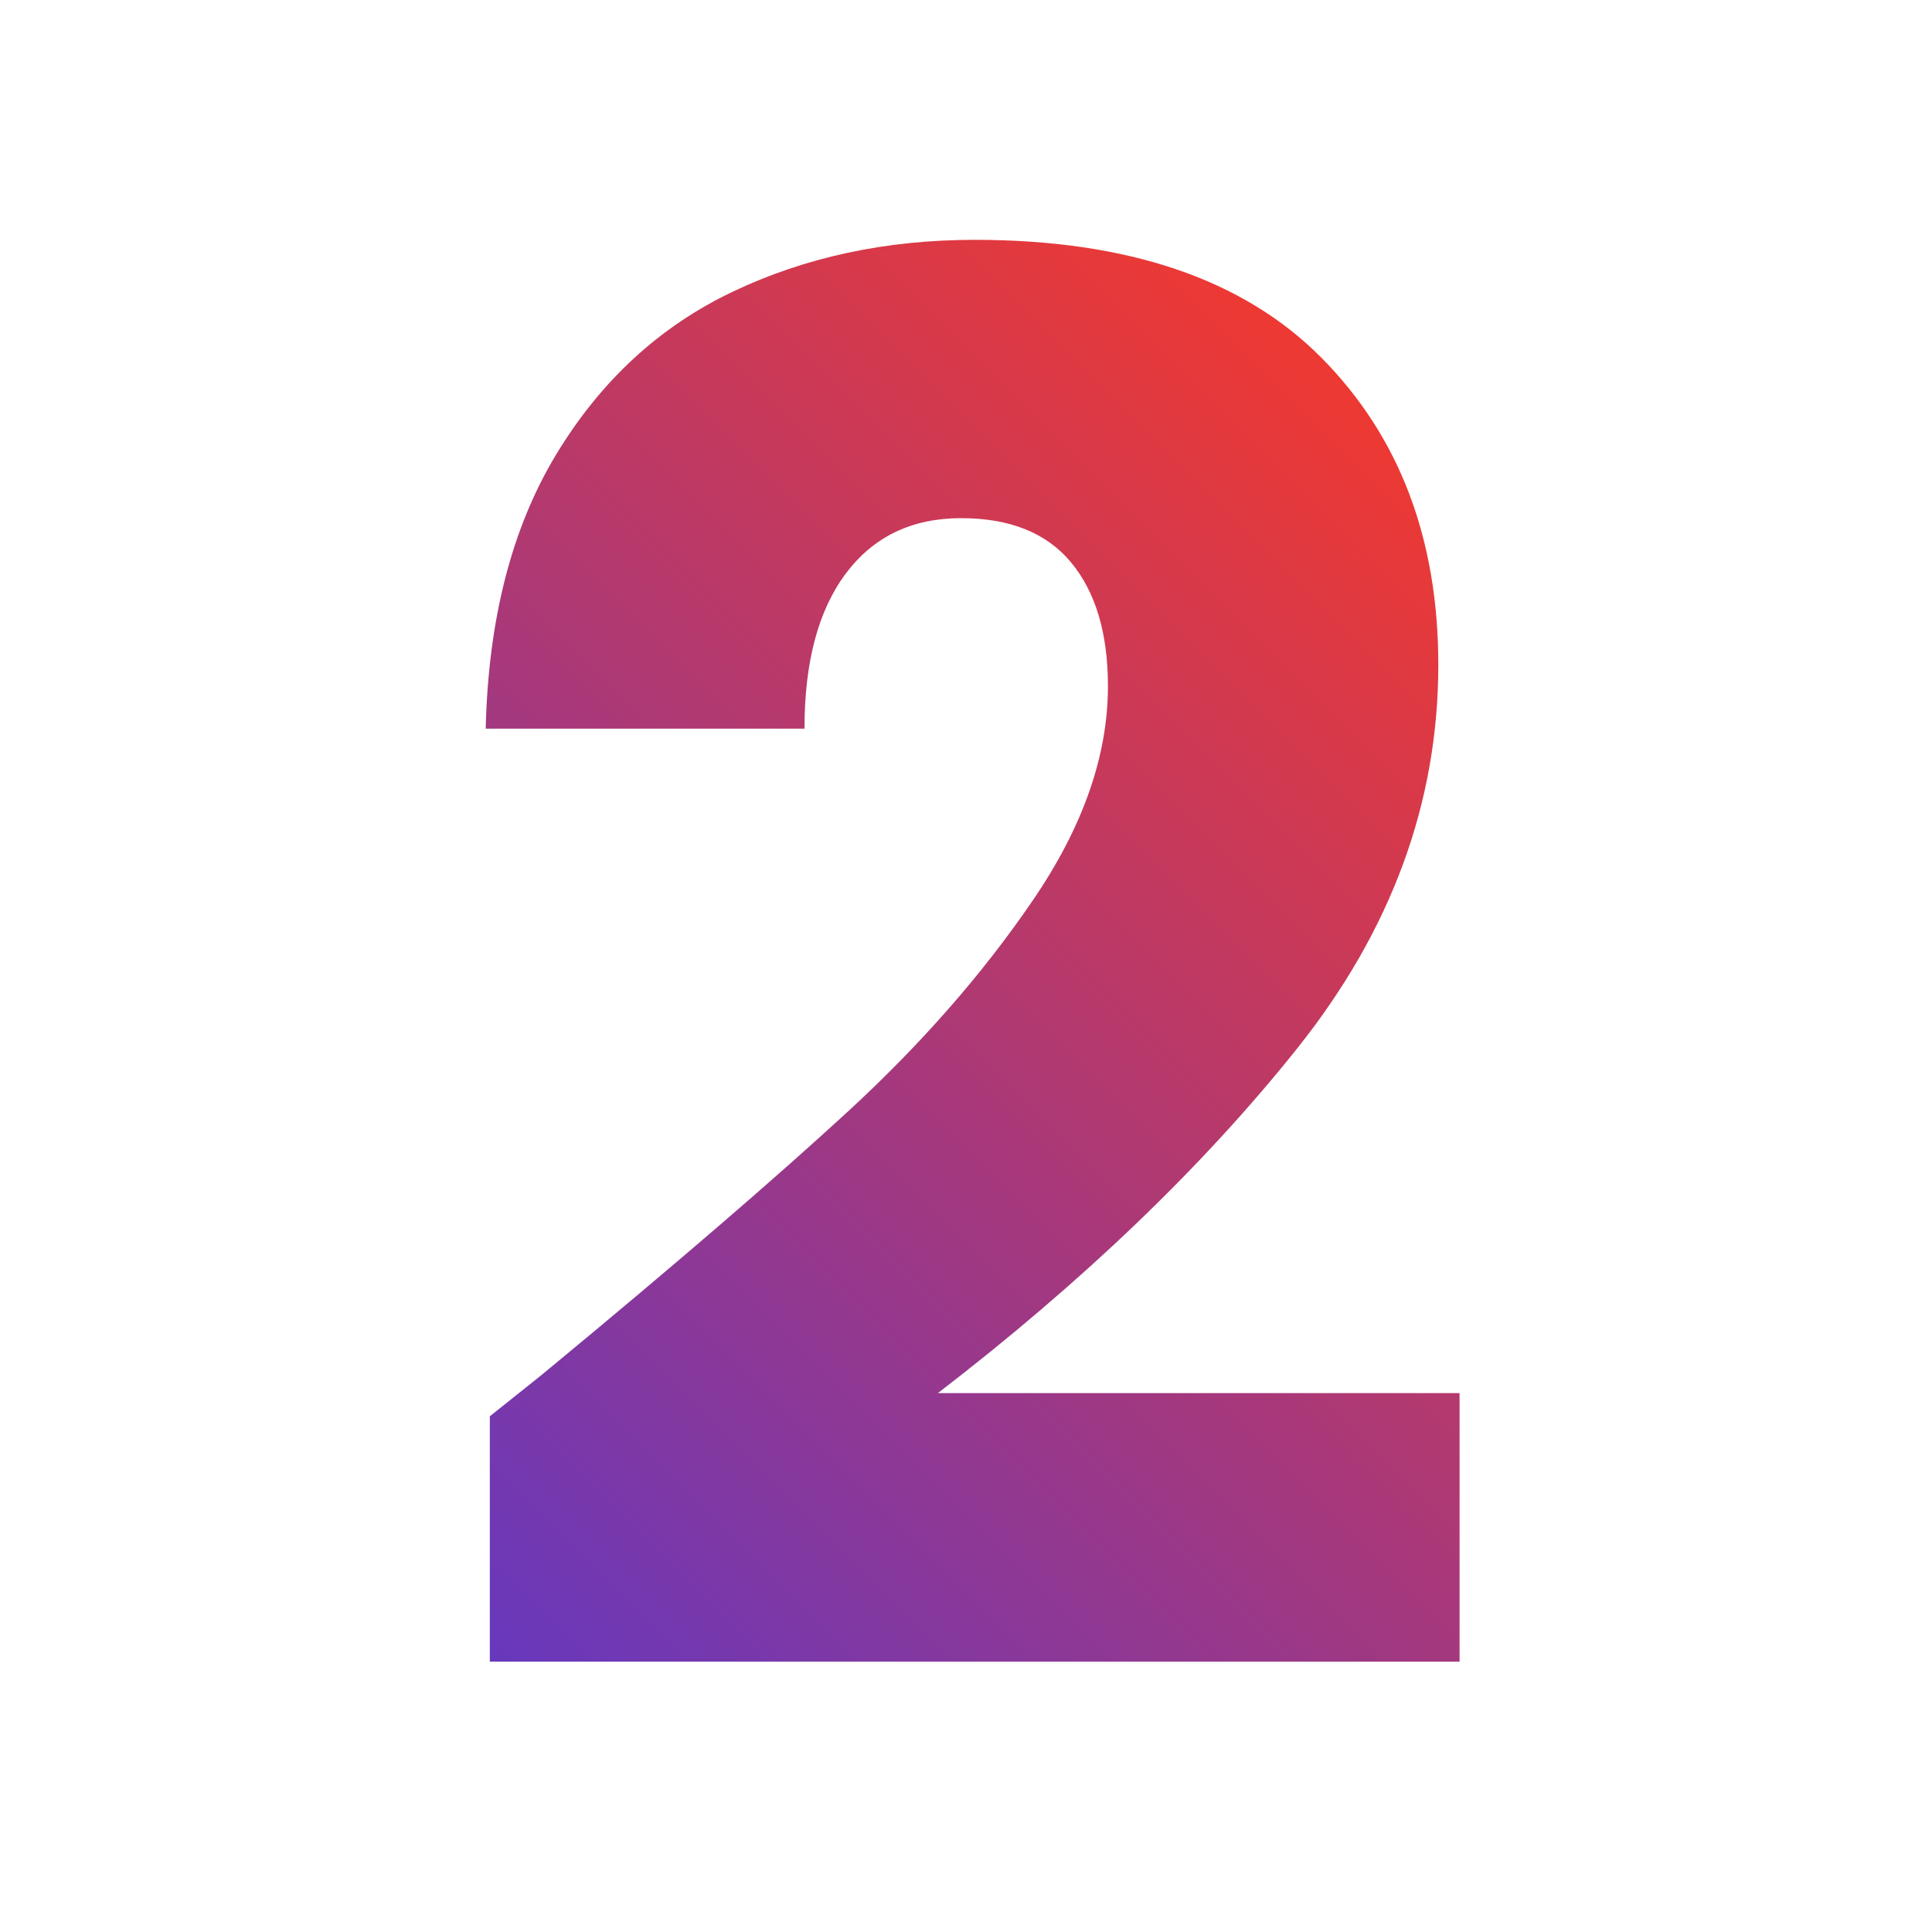 <?xml version="1.0" encoding="UTF-8"?>
<svg id="Layer_1" xmlns="http://www.w3.org/2000/svg" xmlns:xlink="http://www.w3.org/1999/xlink" version="1.1" viewBox="0 0 150 150">
  <!-- Generator: Adobe Illustrator 29.7.1, SVG Export Plug-In . SVG Version: 2.1.1 Build 8)  -->
  <defs>
    <style>
      .st0 {
        fill: url(#linear-gradient);
      }
    </style>
    <linearGradient id="linear-gradient" x1="34.34" y1="125.35" x2="117.25" y2="42.43" gradientUnits="userSpaceOnUse">
      <stop offset="0" stop-color="#6738bd"/>
      <stop offset="1" stop-color="#ee3932"/>
    </linearGradient>
  </defs>
  <path class="st0" d="M42.68,106.23c9.8-8.1,17.52-14.75,23.17-19.95,5.65-5.2,10.43-10.65,14.32-16.35,3.9-5.7,5.85-11.25,5.85-16.65,0-4.1-.95-7.3-2.85-9.6-1.9-2.3-4.75-3.45-8.55-3.45s-6.78,1.42-8.93,4.27c-2.15,2.85-3.23,6.88-3.23,12.07h-24.75c.2-8.5,2.03-15.6,5.48-21.3,3.45-5.7,8-9.9,13.65-12.6,5.65-2.7,11.93-4.05,18.83-4.05,11.9,0,20.87,3.05,26.92,9.15,6.05,6.1,9.08,14.05,9.08,23.85,0,10.7-3.65,20.62-10.95,29.77-7.3,9.15-16.6,18.08-27.9,26.77h40.5v20.85H38.03v-19.05c3.4-2.7,4.95-3.95,4.65-3.75Z"/>
</svg>